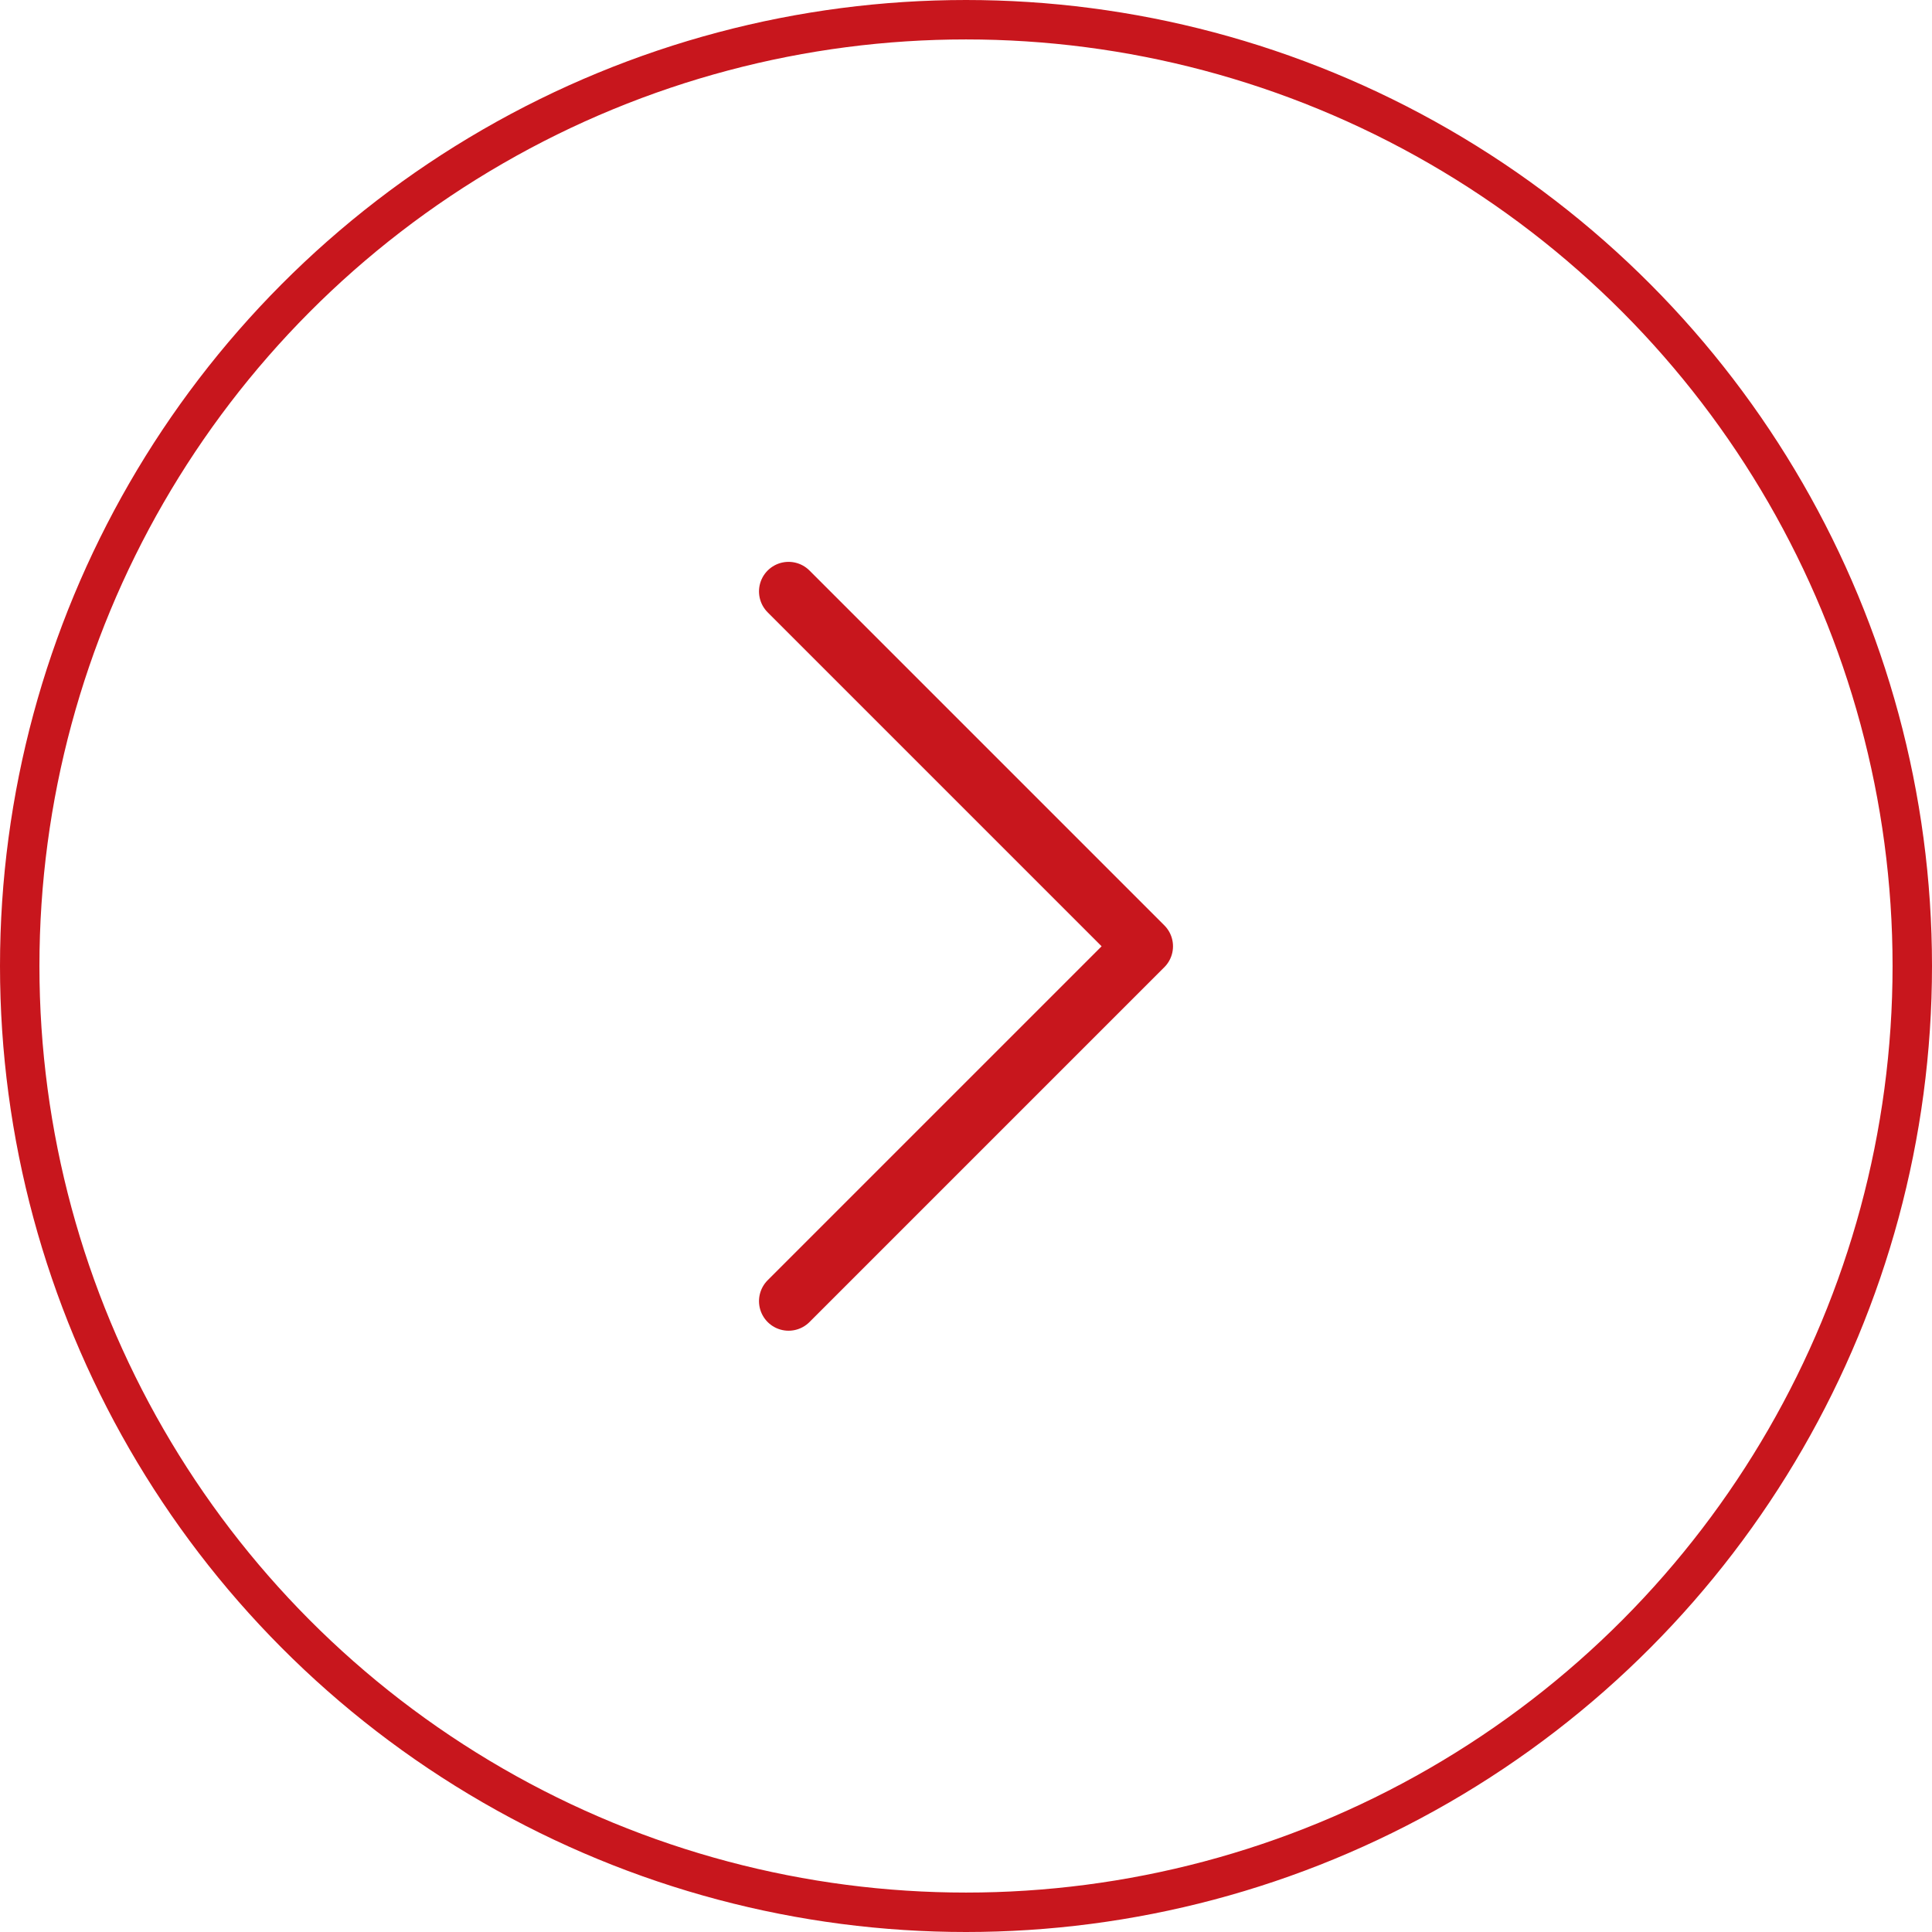 <svg width="49" height="49" viewBox="0 0 49 49" fill="none" xmlns="http://www.w3.org/2000/svg">
<circle cx="24.5" cy="24.5" r="24" stroke="#C8161D"/>
<path d="M20 33L29 24L20 15" stroke="#C8161D" stroke-width="1.5" stroke-linecap="round" stroke-linejoin="round"/>
</svg>
